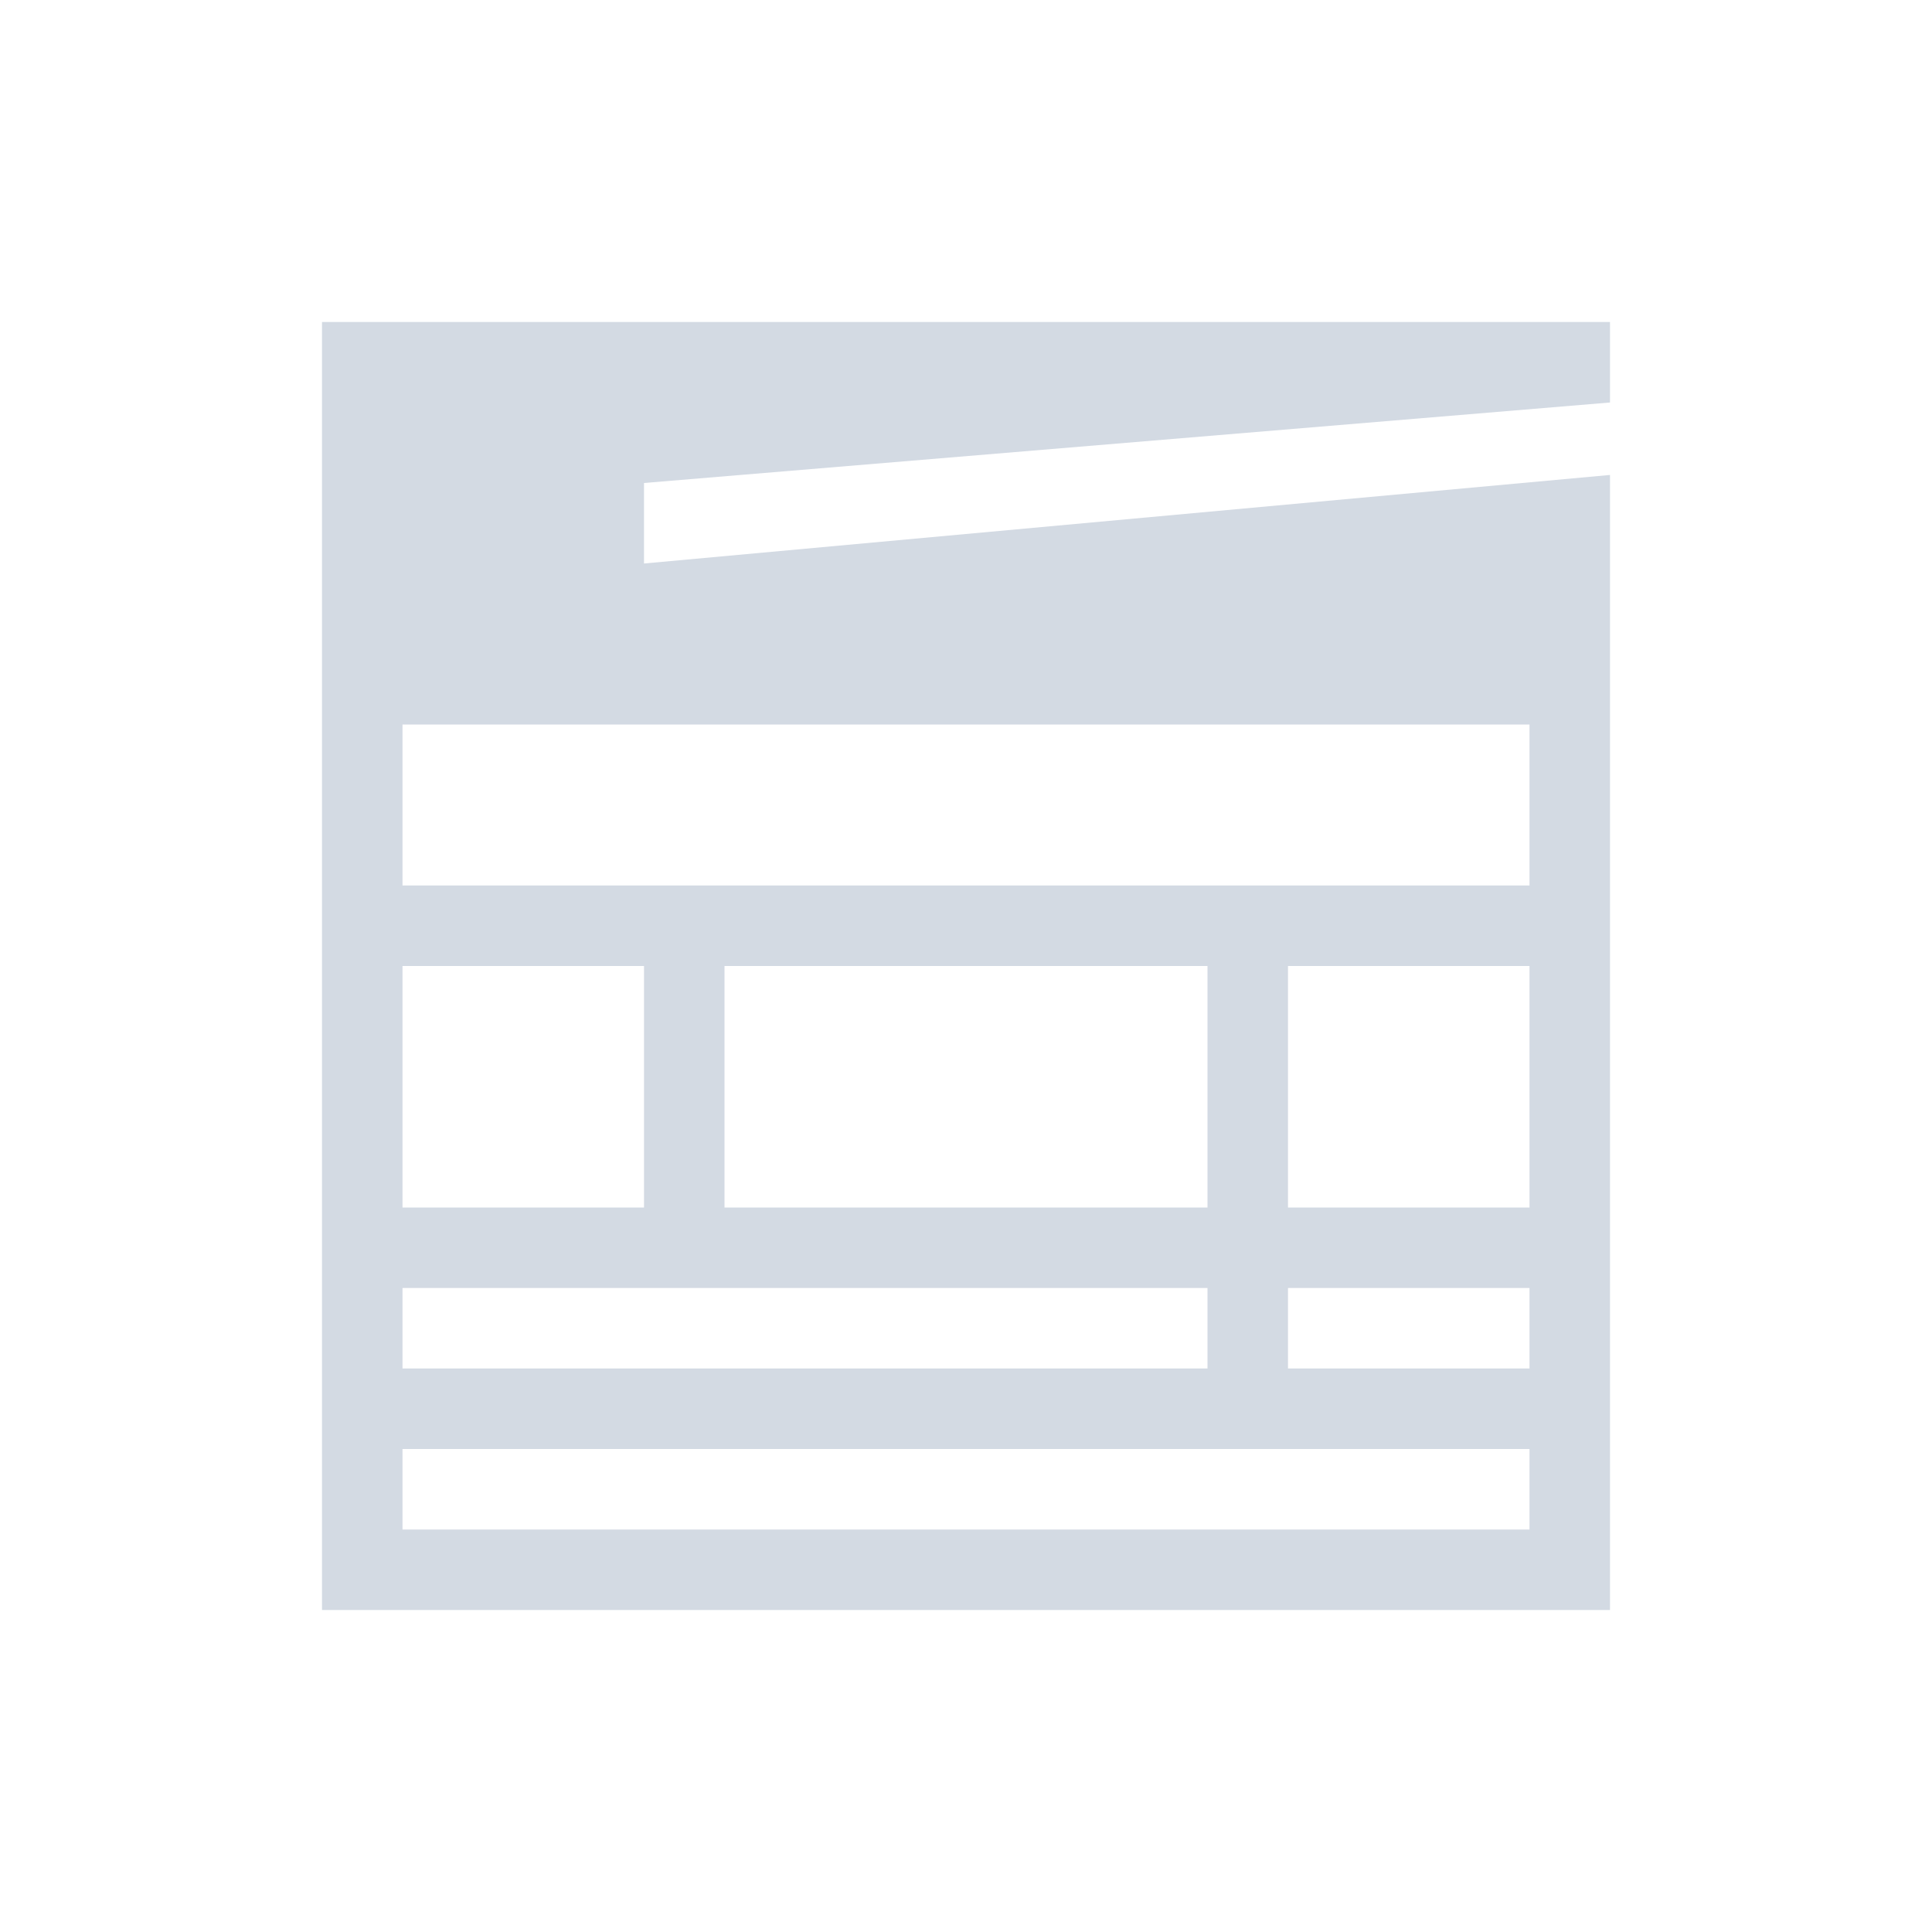 <svg xmlns="http://www.w3.org/2000/svg" viewBox="0 0 24 24">
  <defs id="defs3051">
    <style type="text/css" id="current-color-scheme">
      .ColorScheme-Text {
        color:#d3dae3;
      }
      </style>
  </defs>
 <path style="fill:currentColor;fill-opacity:1;stroke:none" 
     d="M 4 4 L 4 8 L 4 9 L 4 19 L 4 20 L 20 20 L 20 19 L 20 18 L 20 17 L 20 9 L 20 8 L 20 5.9 L 8 7 L 8 6 L 20 5 L 20 4 L 8 4 L 4 4 z M 5 9 L 19 9 L 19 11 L 5 11 L 5 9 z M 5 12 L 8 12 L 8 15 L 5 15 L 5 12 z M 9 12 L 15 12 L 15 15 L 9 15 L 9 12 z M 16 12 L 19 12 L 19 15 L 16 15 L 16 12 z M 5 16 L 15 16 L 15 17 L 5 17 L 5 16 z M 16 16 L 19 16 L 19 17 L 16 17 L 16 16 z M 5 18 L 15 18 L 16 18 L 19 18 L 19 19 L 5 19 L 5 18 z "
     class="ColorScheme-Text"
     />
</svg>
